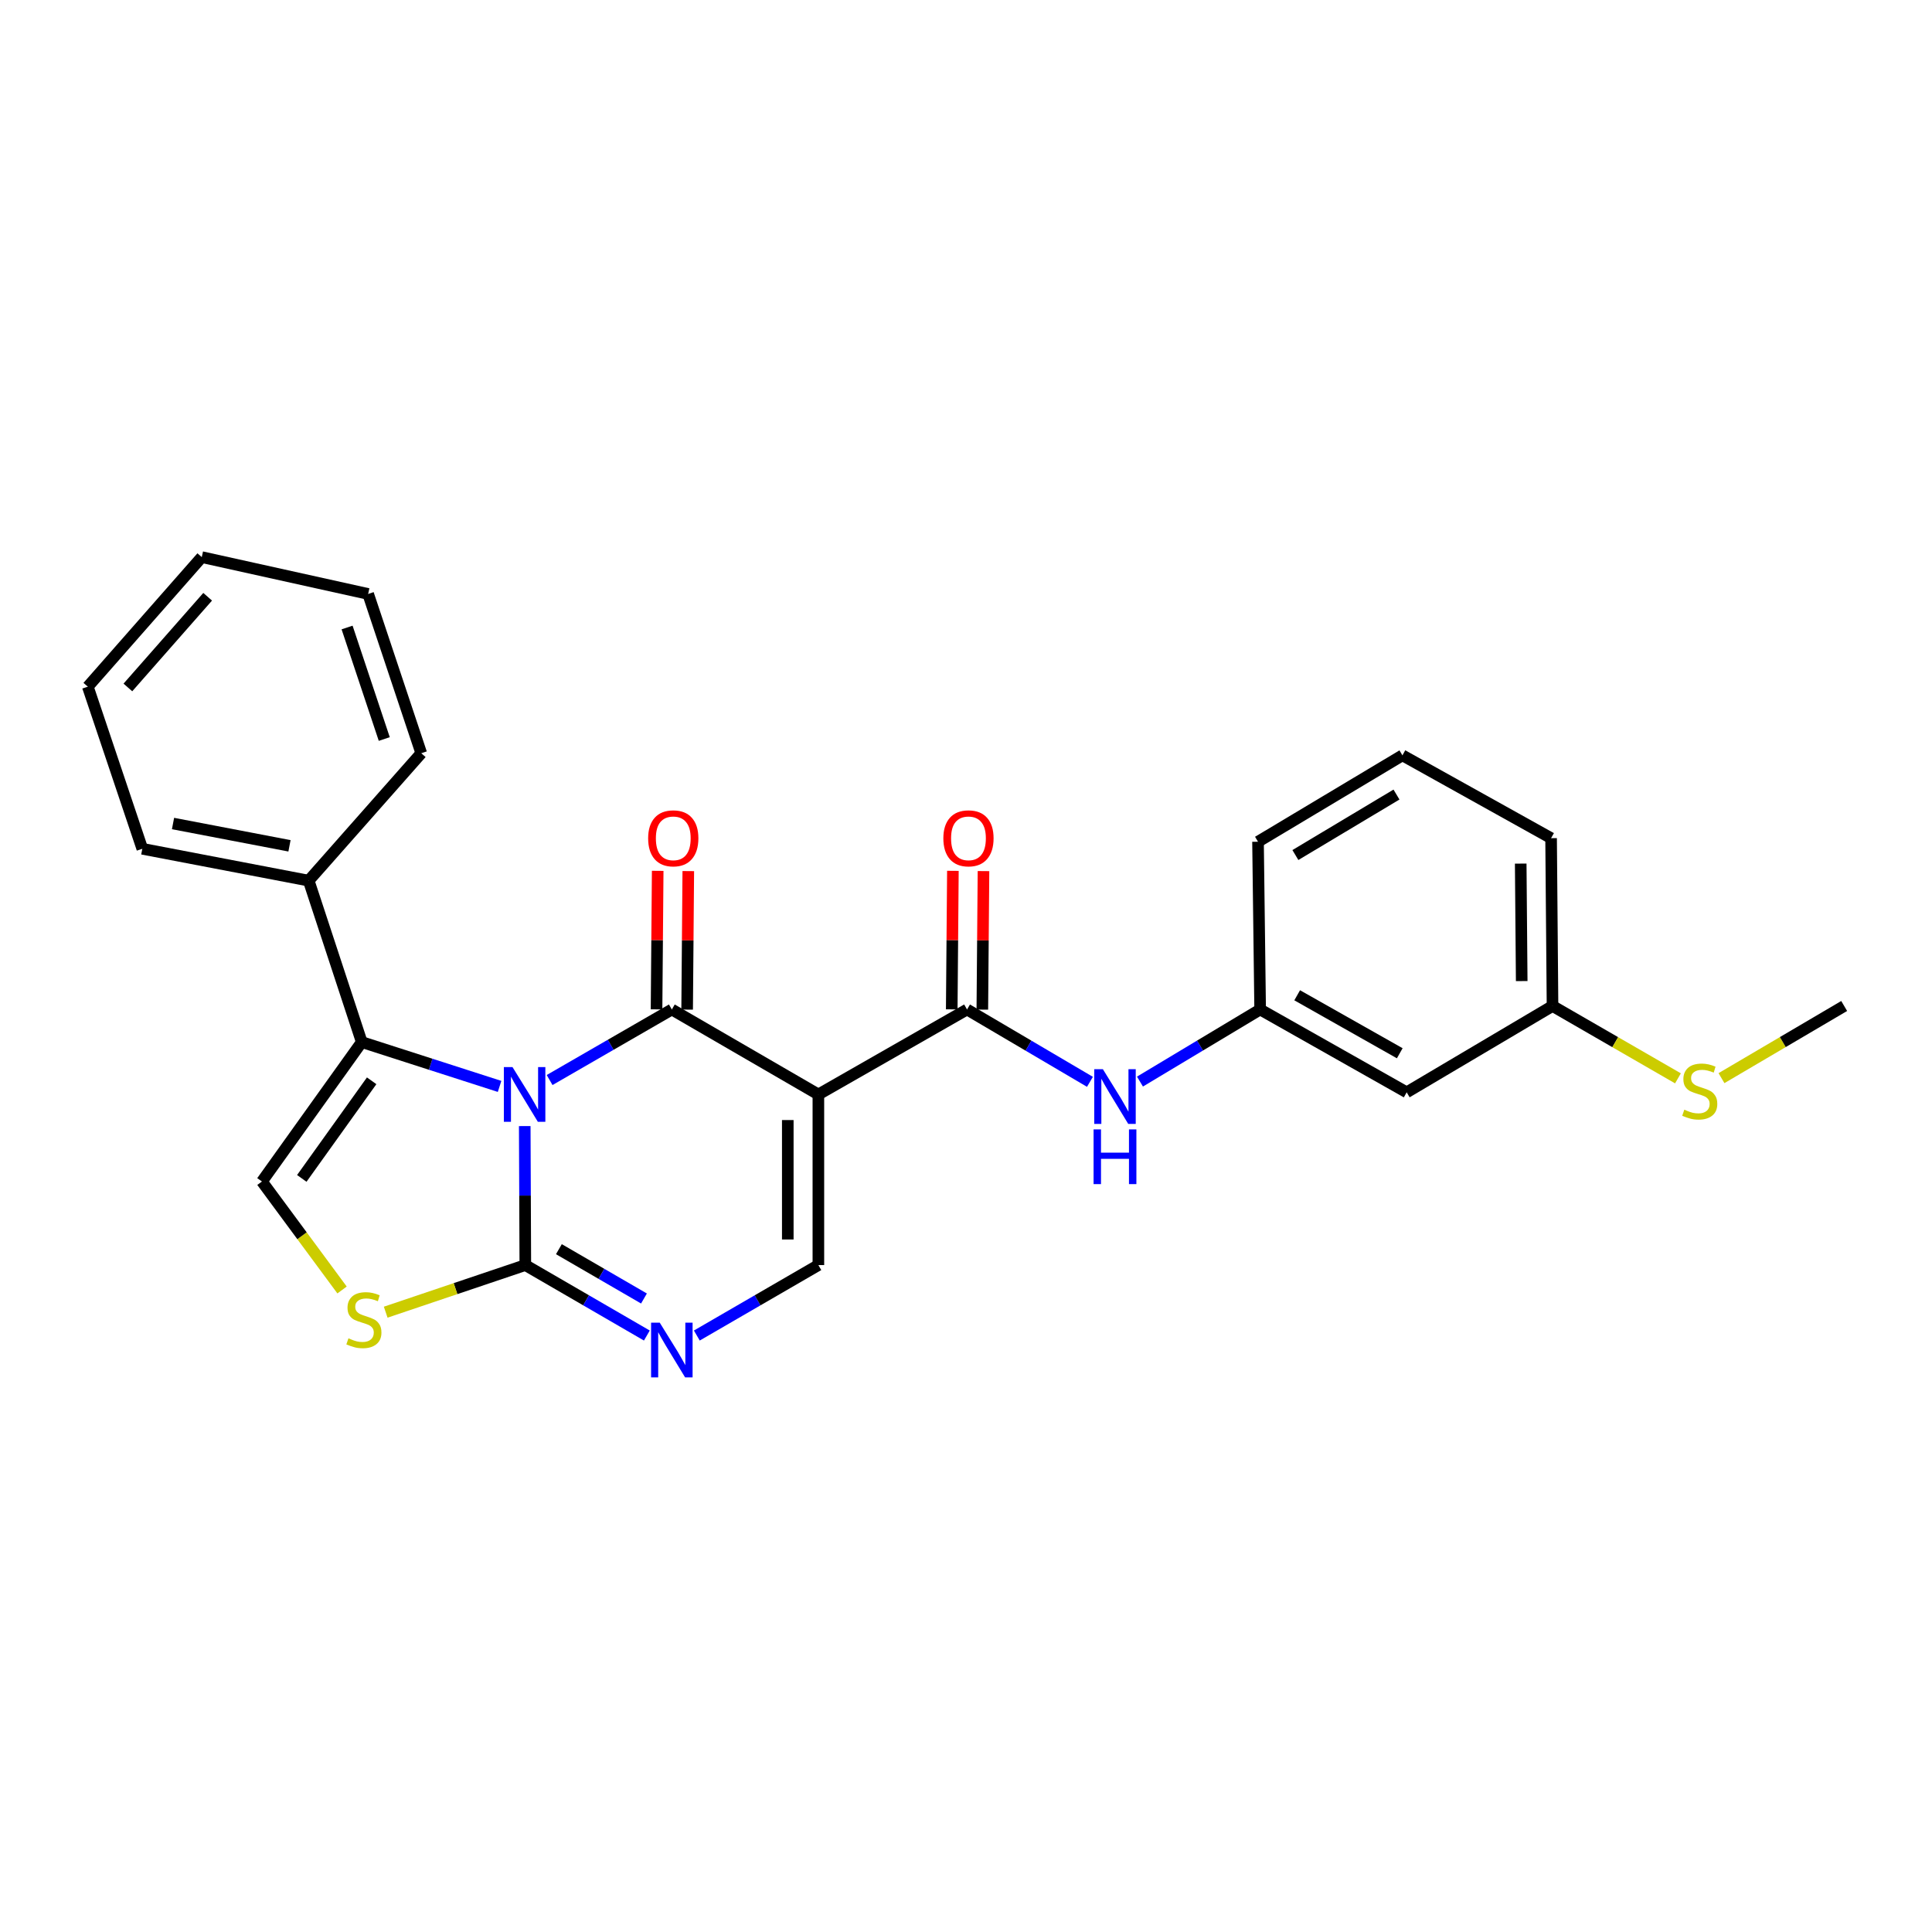 <?xml version='1.0' encoding='iso-8859-1'?>
<svg version='1.1' baseProfile='full'
              xmlns='http://www.w3.org/2000/svg'
                      xmlns:rdkit='http://www.rdkit.org/xml'
                      xmlns:xlink='http://www.w3.org/1999/xlink'
                  xml:space='preserve'
width='1000px' height='1000px' viewBox='0 0 1000 1000'>
<!-- END OF HEADER -->
<rect style='opacity:1.0;fill:#FFFFFF;stroke:none' width='1000' height='1000' x='0' y='0'> </rect>
<path class='bond-0' d='M 284.475,559.022 L 316.109,540.765' style='fill:none;fill-rule:evenodd;stroke:#0000FF;stroke-width:6px;stroke-linecap:butt;stroke-linejoin:miter;stroke-opacity:1' />
<path class='bond-0' d='M 316.109,540.765 L 347.743,522.509' style='fill:none;fill-rule:evenodd;stroke:#000000;stroke-width:6px;stroke-linecap:butt;stroke-linejoin:miter;stroke-opacity:1' />
<path class='bond-2' d='M 271.604,582.858 L 271.754,618.831' style='fill:none;fill-rule:evenodd;stroke:#0000FF;stroke-width:6px;stroke-linecap:butt;stroke-linejoin:miter;stroke-opacity:1' />
<path class='bond-2' d='M 271.754,618.831 L 271.905,654.803' style='fill:none;fill-rule:evenodd;stroke:#000000;stroke-width:6px;stroke-linecap:butt;stroke-linejoin:miter;stroke-opacity:1' />
<path class='bond-3' d='M 258.581,562.323 L 222.912,550.849' style='fill:none;fill-rule:evenodd;stroke:#0000FF;stroke-width:6px;stroke-linecap:butt;stroke-linejoin:miter;stroke-opacity:1' />
<path class='bond-3' d='M 222.912,550.849 L 187.242,539.374' style='fill:none;fill-rule:evenodd;stroke:#000000;stroke-width:6px;stroke-linecap:butt;stroke-linejoin:miter;stroke-opacity:1' />
<path class='bond-1' d='M 347.743,522.509 L 423.59,566.49' style='fill:none;fill-rule:evenodd;stroke:#000000;stroke-width:6px;stroke-linecap:butt;stroke-linejoin:miter;stroke-opacity:1' />
<path class='bond-10' d='M 355.661,522.575 L 355.96,486.726' style='fill:none;fill-rule:evenodd;stroke:#000000;stroke-width:6px;stroke-linecap:butt;stroke-linejoin:miter;stroke-opacity:1' />
<path class='bond-10' d='M 355.96,486.726 L 356.258,450.877' style='fill:none;fill-rule:evenodd;stroke:#FF0000;stroke-width:6px;stroke-linecap:butt;stroke-linejoin:miter;stroke-opacity:1' />
<path class='bond-10' d='M 339.825,522.443 L 340.124,486.594' style='fill:none;fill-rule:evenodd;stroke:#000000;stroke-width:6px;stroke-linecap:butt;stroke-linejoin:miter;stroke-opacity:1' />
<path class='bond-10' d='M 340.124,486.594 L 340.423,450.745' style='fill:none;fill-rule:evenodd;stroke:#FF0000;stroke-width:6px;stroke-linecap:butt;stroke-linejoin:miter;stroke-opacity:1' />
<path class='bond-5' d='M 423.59,566.49 L 500.537,522.509' style='fill:none;fill-rule:evenodd;stroke:#000000;stroke-width:6px;stroke-linecap:butt;stroke-linejoin:miter;stroke-opacity:1' />
<path class='bond-27' d='M 423.59,566.49 L 423.59,654.803' style='fill:none;fill-rule:evenodd;stroke:#000000;stroke-width:6px;stroke-linecap:butt;stroke-linejoin:miter;stroke-opacity:1' />
<path class='bond-27' d='M 407.754,579.737 L 407.754,641.556' style='fill:none;fill-rule:evenodd;stroke:#000000;stroke-width:6px;stroke-linecap:butt;stroke-linejoin:miter;stroke-opacity:1' />
<path class='bond-4' d='M 271.905,654.803 L 303.358,673.037' style='fill:none;fill-rule:evenodd;stroke:#000000;stroke-width:6px;stroke-linecap:butt;stroke-linejoin:miter;stroke-opacity:1' />
<path class='bond-4' d='M 303.358,673.037 L 334.811,691.27' style='fill:none;fill-rule:evenodd;stroke:#0000FF;stroke-width:6px;stroke-linecap:butt;stroke-linejoin:miter;stroke-opacity:1' />
<path class='bond-4' d='M 289.283,646.573 L 311.3,659.336' style='fill:none;fill-rule:evenodd;stroke:#000000;stroke-width:6px;stroke-linecap:butt;stroke-linejoin:miter;stroke-opacity:1' />
<path class='bond-4' d='M 311.3,659.336 L 333.318,672.1' style='fill:none;fill-rule:evenodd;stroke:#0000FF;stroke-width:6px;stroke-linecap:butt;stroke-linejoin:miter;stroke-opacity:1' />
<path class='bond-7' d='M 271.905,654.803 L 235.77,666.994' style='fill:none;fill-rule:evenodd;stroke:#000000;stroke-width:6px;stroke-linecap:butt;stroke-linejoin:miter;stroke-opacity:1' />
<path class='bond-7' d='M 235.77,666.994 L 199.635,679.185' style='fill:none;fill-rule:evenodd;stroke:#CCCC00;stroke-width:6px;stroke-linecap:butt;stroke-linejoin:miter;stroke-opacity:1' />
<path class='bond-8' d='M 187.242,539.374 L 135.581,611.544' style='fill:none;fill-rule:evenodd;stroke:#000000;stroke-width:6px;stroke-linecap:butt;stroke-linejoin:miter;stroke-opacity:1' />
<path class='bond-8' d='M 192.37,559.418 L 156.207,609.936' style='fill:none;fill-rule:evenodd;stroke:#000000;stroke-width:6px;stroke-linecap:butt;stroke-linejoin:miter;stroke-opacity:1' />
<path class='bond-12' d='M 187.242,539.374 L 159.775,455.82' style='fill:none;fill-rule:evenodd;stroke:#000000;stroke-width:6px;stroke-linecap:butt;stroke-linejoin:miter;stroke-opacity:1' />
<path class='bond-6' d='M 360.675,691.271 L 392.132,673.037' style='fill:none;fill-rule:evenodd;stroke:#0000FF;stroke-width:6px;stroke-linecap:butt;stroke-linejoin:miter;stroke-opacity:1' />
<path class='bond-6' d='M 392.132,673.037 L 423.59,654.803' style='fill:none;fill-rule:evenodd;stroke:#000000;stroke-width:6px;stroke-linecap:butt;stroke-linejoin:miter;stroke-opacity:1' />
<path class='bond-9' d='M 500.537,522.509 L 532.345,541.23' style='fill:none;fill-rule:evenodd;stroke:#000000;stroke-width:6px;stroke-linecap:butt;stroke-linejoin:miter;stroke-opacity:1' />
<path class='bond-9' d='M 532.345,541.23 L 564.153,559.952' style='fill:none;fill-rule:evenodd;stroke:#0000FF;stroke-width:6px;stroke-linecap:butt;stroke-linejoin:miter;stroke-opacity:1' />
<path class='bond-11' d='M 508.455,522.575 L 508.753,486.726' style='fill:none;fill-rule:evenodd;stroke:#000000;stroke-width:6px;stroke-linecap:butt;stroke-linejoin:miter;stroke-opacity:1' />
<path class='bond-11' d='M 508.753,486.726 L 509.052,450.877' style='fill:none;fill-rule:evenodd;stroke:#FF0000;stroke-width:6px;stroke-linecap:butt;stroke-linejoin:miter;stroke-opacity:1' />
<path class='bond-11' d='M 492.619,522.443 L 492.918,486.594' style='fill:none;fill-rule:evenodd;stroke:#000000;stroke-width:6px;stroke-linecap:butt;stroke-linejoin:miter;stroke-opacity:1' />
<path class='bond-11' d='M 492.918,486.594 L 493.216,450.745' style='fill:none;fill-rule:evenodd;stroke:#FF0000;stroke-width:6px;stroke-linecap:butt;stroke-linejoin:miter;stroke-opacity:1' />
<path class='bond-26' d='M 177.05,667.692 L 156.315,639.618' style='fill:none;fill-rule:evenodd;stroke:#CCCC00;stroke-width:6px;stroke-linecap:butt;stroke-linejoin:miter;stroke-opacity:1' />
<path class='bond-26' d='M 156.315,639.618 L 135.581,611.544' style='fill:none;fill-rule:evenodd;stroke:#000000;stroke-width:6px;stroke-linecap:butt;stroke-linejoin:miter;stroke-opacity:1' />
<path class='bond-13' d='M 590.044,559.824 L 621.146,541.166' style='fill:none;fill-rule:evenodd;stroke:#0000FF;stroke-width:6px;stroke-linecap:butt;stroke-linejoin:miter;stroke-opacity:1' />
<path class='bond-13' d='M 621.146,541.166 L 652.248,522.509' style='fill:none;fill-rule:evenodd;stroke:#000000;stroke-width:6px;stroke-linecap:butt;stroke-linejoin:miter;stroke-opacity:1' />
<path class='bond-19' d='M 159.775,455.82 L 73.661,439.333' style='fill:none;fill-rule:evenodd;stroke:#000000;stroke-width:6px;stroke-linecap:butt;stroke-linejoin:miter;stroke-opacity:1' />
<path class='bond-19' d='M 149.836,437.794 L 89.556,426.252' style='fill:none;fill-rule:evenodd;stroke:#000000;stroke-width:6px;stroke-linecap:butt;stroke-linejoin:miter;stroke-opacity:1' />
<path class='bond-20' d='M 159.775,455.82 L 218.044,389.871' style='fill:none;fill-rule:evenodd;stroke:#000000;stroke-width:6px;stroke-linecap:butt;stroke-linejoin:miter;stroke-opacity:1' />
<path class='bond-14' d='M 652.248,522.509 L 728.095,565.381' style='fill:none;fill-rule:evenodd;stroke:#000000;stroke-width:6px;stroke-linecap:butt;stroke-linejoin:miter;stroke-opacity:1' />
<path class='bond-14' d='M 671.418,515.153 L 724.511,545.164' style='fill:none;fill-rule:evenodd;stroke:#000000;stroke-width:6px;stroke-linecap:butt;stroke-linejoin:miter;stroke-opacity:1' />
<path class='bond-18' d='M 652.248,522.509 L 651.149,435.682' style='fill:none;fill-rule:evenodd;stroke:#000000;stroke-width:6px;stroke-linecap:butt;stroke-linejoin:miter;stroke-opacity:1' />
<path class='bond-15' d='M 728.095,565.381 L 803.582,520.696' style='fill:none;fill-rule:evenodd;stroke:#000000;stroke-width:6px;stroke-linecap:butt;stroke-linejoin:miter;stroke-opacity:1' />
<path class='bond-16' d='M 803.582,520.696 L 836.046,539.425' style='fill:none;fill-rule:evenodd;stroke:#000000;stroke-width:6px;stroke-linecap:butt;stroke-linejoin:miter;stroke-opacity:1' />
<path class='bond-16' d='M 836.046,539.425 L 868.51,558.153' style='fill:none;fill-rule:evenodd;stroke:#CCCC00;stroke-width:6px;stroke-linecap:butt;stroke-linejoin:miter;stroke-opacity:1' />
<path class='bond-29' d='M 803.582,520.696 L 802.843,433.834' style='fill:none;fill-rule:evenodd;stroke:#000000;stroke-width:6px;stroke-linecap:butt;stroke-linejoin:miter;stroke-opacity:1' />
<path class='bond-29' d='M 787.635,507.802 L 787.118,446.998' style='fill:none;fill-rule:evenodd;stroke:#000000;stroke-width:6px;stroke-linecap:butt;stroke-linejoin:miter;stroke-opacity:1' />
<path class='bond-22' d='M 891.038,558.045 L 922.791,539.371' style='fill:none;fill-rule:evenodd;stroke:#CCCC00;stroke-width:6px;stroke-linecap:butt;stroke-linejoin:miter;stroke-opacity:1' />
<path class='bond-22' d='M 922.791,539.371 L 954.545,520.696' style='fill:none;fill-rule:evenodd;stroke:#000000;stroke-width:6px;stroke-linecap:butt;stroke-linejoin:miter;stroke-opacity:1' />
<path class='bond-17' d='M 725.896,390.962 L 651.149,435.682' style='fill:none;fill-rule:evenodd;stroke:#000000;stroke-width:6px;stroke-linecap:butt;stroke-linejoin:miter;stroke-opacity:1' />
<path class='bond-17' d='M 722.814,411.26 L 670.491,442.564' style='fill:none;fill-rule:evenodd;stroke:#000000;stroke-width:6px;stroke-linecap:butt;stroke-linejoin:miter;stroke-opacity:1' />
<path class='bond-21' d='M 725.896,390.962 L 802.843,433.834' style='fill:none;fill-rule:evenodd;stroke:#000000;stroke-width:6px;stroke-linecap:butt;stroke-linejoin:miter;stroke-opacity:1' />
<path class='bond-24' d='M 73.661,439.333 L 45.455,355.427' style='fill:none;fill-rule:evenodd;stroke:#000000;stroke-width:6px;stroke-linecap:butt;stroke-linejoin:miter;stroke-opacity:1' />
<path class='bond-23' d='M 218.044,389.871 L 190.55,307.426' style='fill:none;fill-rule:evenodd;stroke:#000000;stroke-width:6px;stroke-linecap:butt;stroke-linejoin:miter;stroke-opacity:1' />
<path class='bond-23' d='M 198.897,382.514 L 179.651,324.802' style='fill:none;fill-rule:evenodd;stroke:#000000;stroke-width:6px;stroke-linecap:butt;stroke-linejoin:miter;stroke-opacity:1' />
<path class='bond-25' d='M 190.55,307.426 L 104.436,288.361' style='fill:none;fill-rule:evenodd;stroke:#000000;stroke-width:6px;stroke-linecap:butt;stroke-linejoin:miter;stroke-opacity:1' />
<path class='bond-28' d='M 45.455,355.427 L 104.436,288.361' style='fill:none;fill-rule:evenodd;stroke:#000000;stroke-width:6px;stroke-linecap:butt;stroke-linejoin:miter;stroke-opacity:1' />
<path class='bond-28' d='M 66.194,355.825 L 107.481,308.879' style='fill:none;fill-rule:evenodd;stroke:#000000;stroke-width:6px;stroke-linecap:butt;stroke-linejoin:miter;stroke-opacity:1' />
<path  class='atom-0' d='M 265.275 552.33
L 274.555 567.33
Q 275.475 568.81, 276.955 571.49
Q 278.435 574.17, 278.515 574.33
L 278.515 552.33
L 282.275 552.33
L 282.275 580.65
L 278.395 580.65
L 268.435 564.25
Q 267.275 562.33, 266.035 560.13
Q 264.835 557.93, 264.475 557.25
L 264.475 580.65
L 260.795 580.65
L 260.795 552.33
L 265.275 552.33
' fill='#0000FF'/>
<path  class='atom-5' d='M 341.483 684.607
L 350.763 699.607
Q 351.683 701.087, 353.163 703.767
Q 354.643 706.447, 354.723 706.607
L 354.723 684.607
L 358.483 684.607
L 358.483 712.927
L 354.603 712.927
L 344.643 696.527
Q 343.483 694.607, 342.243 692.407
Q 341.043 690.207, 340.683 689.527
L 340.683 712.927
L 337.003 712.927
L 337.003 684.607
L 341.483 684.607
' fill='#0000FF'/>
<path  class='atom-8' d='M 180.351 692.712
Q 180.671 692.832, 181.991 693.392
Q 183.311 693.952, 184.751 694.312
Q 186.231 694.632, 187.671 694.632
Q 190.351 694.632, 191.911 693.352
Q 193.471 692.032, 193.471 689.752
Q 193.471 688.192, 192.671 687.232
Q 191.911 686.272, 190.711 685.752
Q 189.511 685.232, 187.511 684.632
Q 184.991 683.872, 183.471 683.152
Q 181.991 682.432, 180.911 680.912
Q 179.871 679.392, 179.871 676.832
Q 179.871 673.272, 182.271 671.072
Q 184.711 668.872, 189.511 668.872
Q 192.791 668.872, 196.511 670.432
L 195.591 673.512
Q 192.191 672.112, 189.631 672.112
Q 186.871 672.112, 185.351 673.272
Q 183.831 674.392, 183.871 676.352
Q 183.871 677.872, 184.631 678.792
Q 185.431 679.712, 186.551 680.232
Q 187.711 680.752, 189.631 681.352
Q 192.191 682.152, 193.711 682.952
Q 195.231 683.752, 196.311 685.392
Q 197.431 686.992, 197.431 689.752
Q 197.431 693.672, 194.791 695.792
Q 192.191 697.872, 187.831 697.872
Q 185.311 697.872, 183.391 697.312
Q 181.511 696.792, 179.271 695.872
L 180.351 692.712
' fill='#CCCC00'/>
<path  class='atom-10' d='M 570.854 553.421
L 580.134 568.421
Q 581.054 569.901, 582.534 572.581
Q 584.014 575.261, 584.094 575.421
L 584.094 553.421
L 587.854 553.421
L 587.854 581.741
L 583.974 581.741
L 574.014 565.341
Q 572.854 563.421, 571.614 561.221
Q 570.414 559.021, 570.054 558.341
L 570.054 581.741
L 566.374 581.741
L 566.374 553.421
L 570.854 553.421
' fill='#0000FF'/>
<path  class='atom-10' d='M 566.034 584.573
L 569.874 584.573
L 569.874 596.613
L 584.354 596.613
L 584.354 584.573
L 588.194 584.573
L 588.194 612.893
L 584.354 612.893
L 584.354 599.813
L 569.874 599.813
L 569.874 612.893
L 566.034 612.893
L 566.034 584.573
' fill='#0000FF'/>
<path  class='atom-11' d='M 335.482 433.914
Q 335.482 427.114, 338.842 423.314
Q 342.202 419.514, 348.482 419.514
Q 354.762 419.514, 358.122 423.314
Q 361.482 427.114, 361.482 433.914
Q 361.482 440.794, 358.082 444.714
Q 354.682 448.594, 348.482 448.594
Q 342.242 448.594, 338.842 444.714
Q 335.482 440.834, 335.482 433.914
M 348.482 445.394
Q 352.802 445.394, 355.122 442.514
Q 357.482 439.594, 357.482 433.914
Q 357.482 428.354, 355.122 425.554
Q 352.802 422.714, 348.482 422.714
Q 344.162 422.714, 341.802 425.514
Q 339.482 428.314, 339.482 433.914
Q 339.482 439.634, 341.802 442.514
Q 344.162 445.394, 348.482 445.394
' fill='#FF0000'/>
<path  class='atom-12' d='M 488.276 433.914
Q 488.276 427.114, 491.636 423.314
Q 494.996 419.514, 501.276 419.514
Q 507.556 419.514, 510.916 423.314
Q 514.276 427.114, 514.276 433.914
Q 514.276 440.794, 510.876 444.714
Q 507.476 448.594, 501.276 448.594
Q 495.036 448.594, 491.636 444.714
Q 488.276 440.834, 488.276 433.914
M 501.276 445.394
Q 505.596 445.394, 507.916 442.514
Q 510.276 439.594, 510.276 433.914
Q 510.276 428.354, 507.916 425.554
Q 505.596 422.714, 501.276 422.714
Q 496.956 422.714, 494.596 425.514
Q 492.276 428.314, 492.276 433.914
Q 492.276 439.634, 494.596 442.514
Q 496.956 445.394, 501.276 445.394
' fill='#FF0000'/>
<path  class='atom-17' d='M 871.789 574.38
Q 872.109 574.5, 873.429 575.06
Q 874.749 575.62, 876.189 575.98
Q 877.669 576.3, 879.109 576.3
Q 881.789 576.3, 883.349 575.02
Q 884.909 573.7, 884.909 571.42
Q 884.909 569.86, 884.109 568.9
Q 883.349 567.94, 882.149 567.42
Q 880.949 566.9, 878.949 566.3
Q 876.429 565.54, 874.909 564.82
Q 873.429 564.1, 872.349 562.58
Q 871.309 561.06, 871.309 558.5
Q 871.309 554.94, 873.709 552.74
Q 876.149 550.54, 880.949 550.54
Q 884.229 550.54, 887.949 552.1
L 887.029 555.18
Q 883.629 553.78, 881.069 553.78
Q 878.309 553.78, 876.789 554.94
Q 875.269 556.06, 875.309 558.02
Q 875.309 559.54, 876.069 560.46
Q 876.869 561.38, 877.989 561.9
Q 879.149 562.42, 881.069 563.02
Q 883.629 563.82, 885.149 564.62
Q 886.669 565.42, 887.749 567.06
Q 888.869 568.66, 888.869 571.42
Q 888.869 575.34, 886.229 577.46
Q 883.629 579.54, 879.269 579.54
Q 876.749 579.54, 874.829 578.98
Q 872.949 578.46, 870.709 577.54
L 871.789 574.38
' fill='#CCCC00'/>
</svg>
